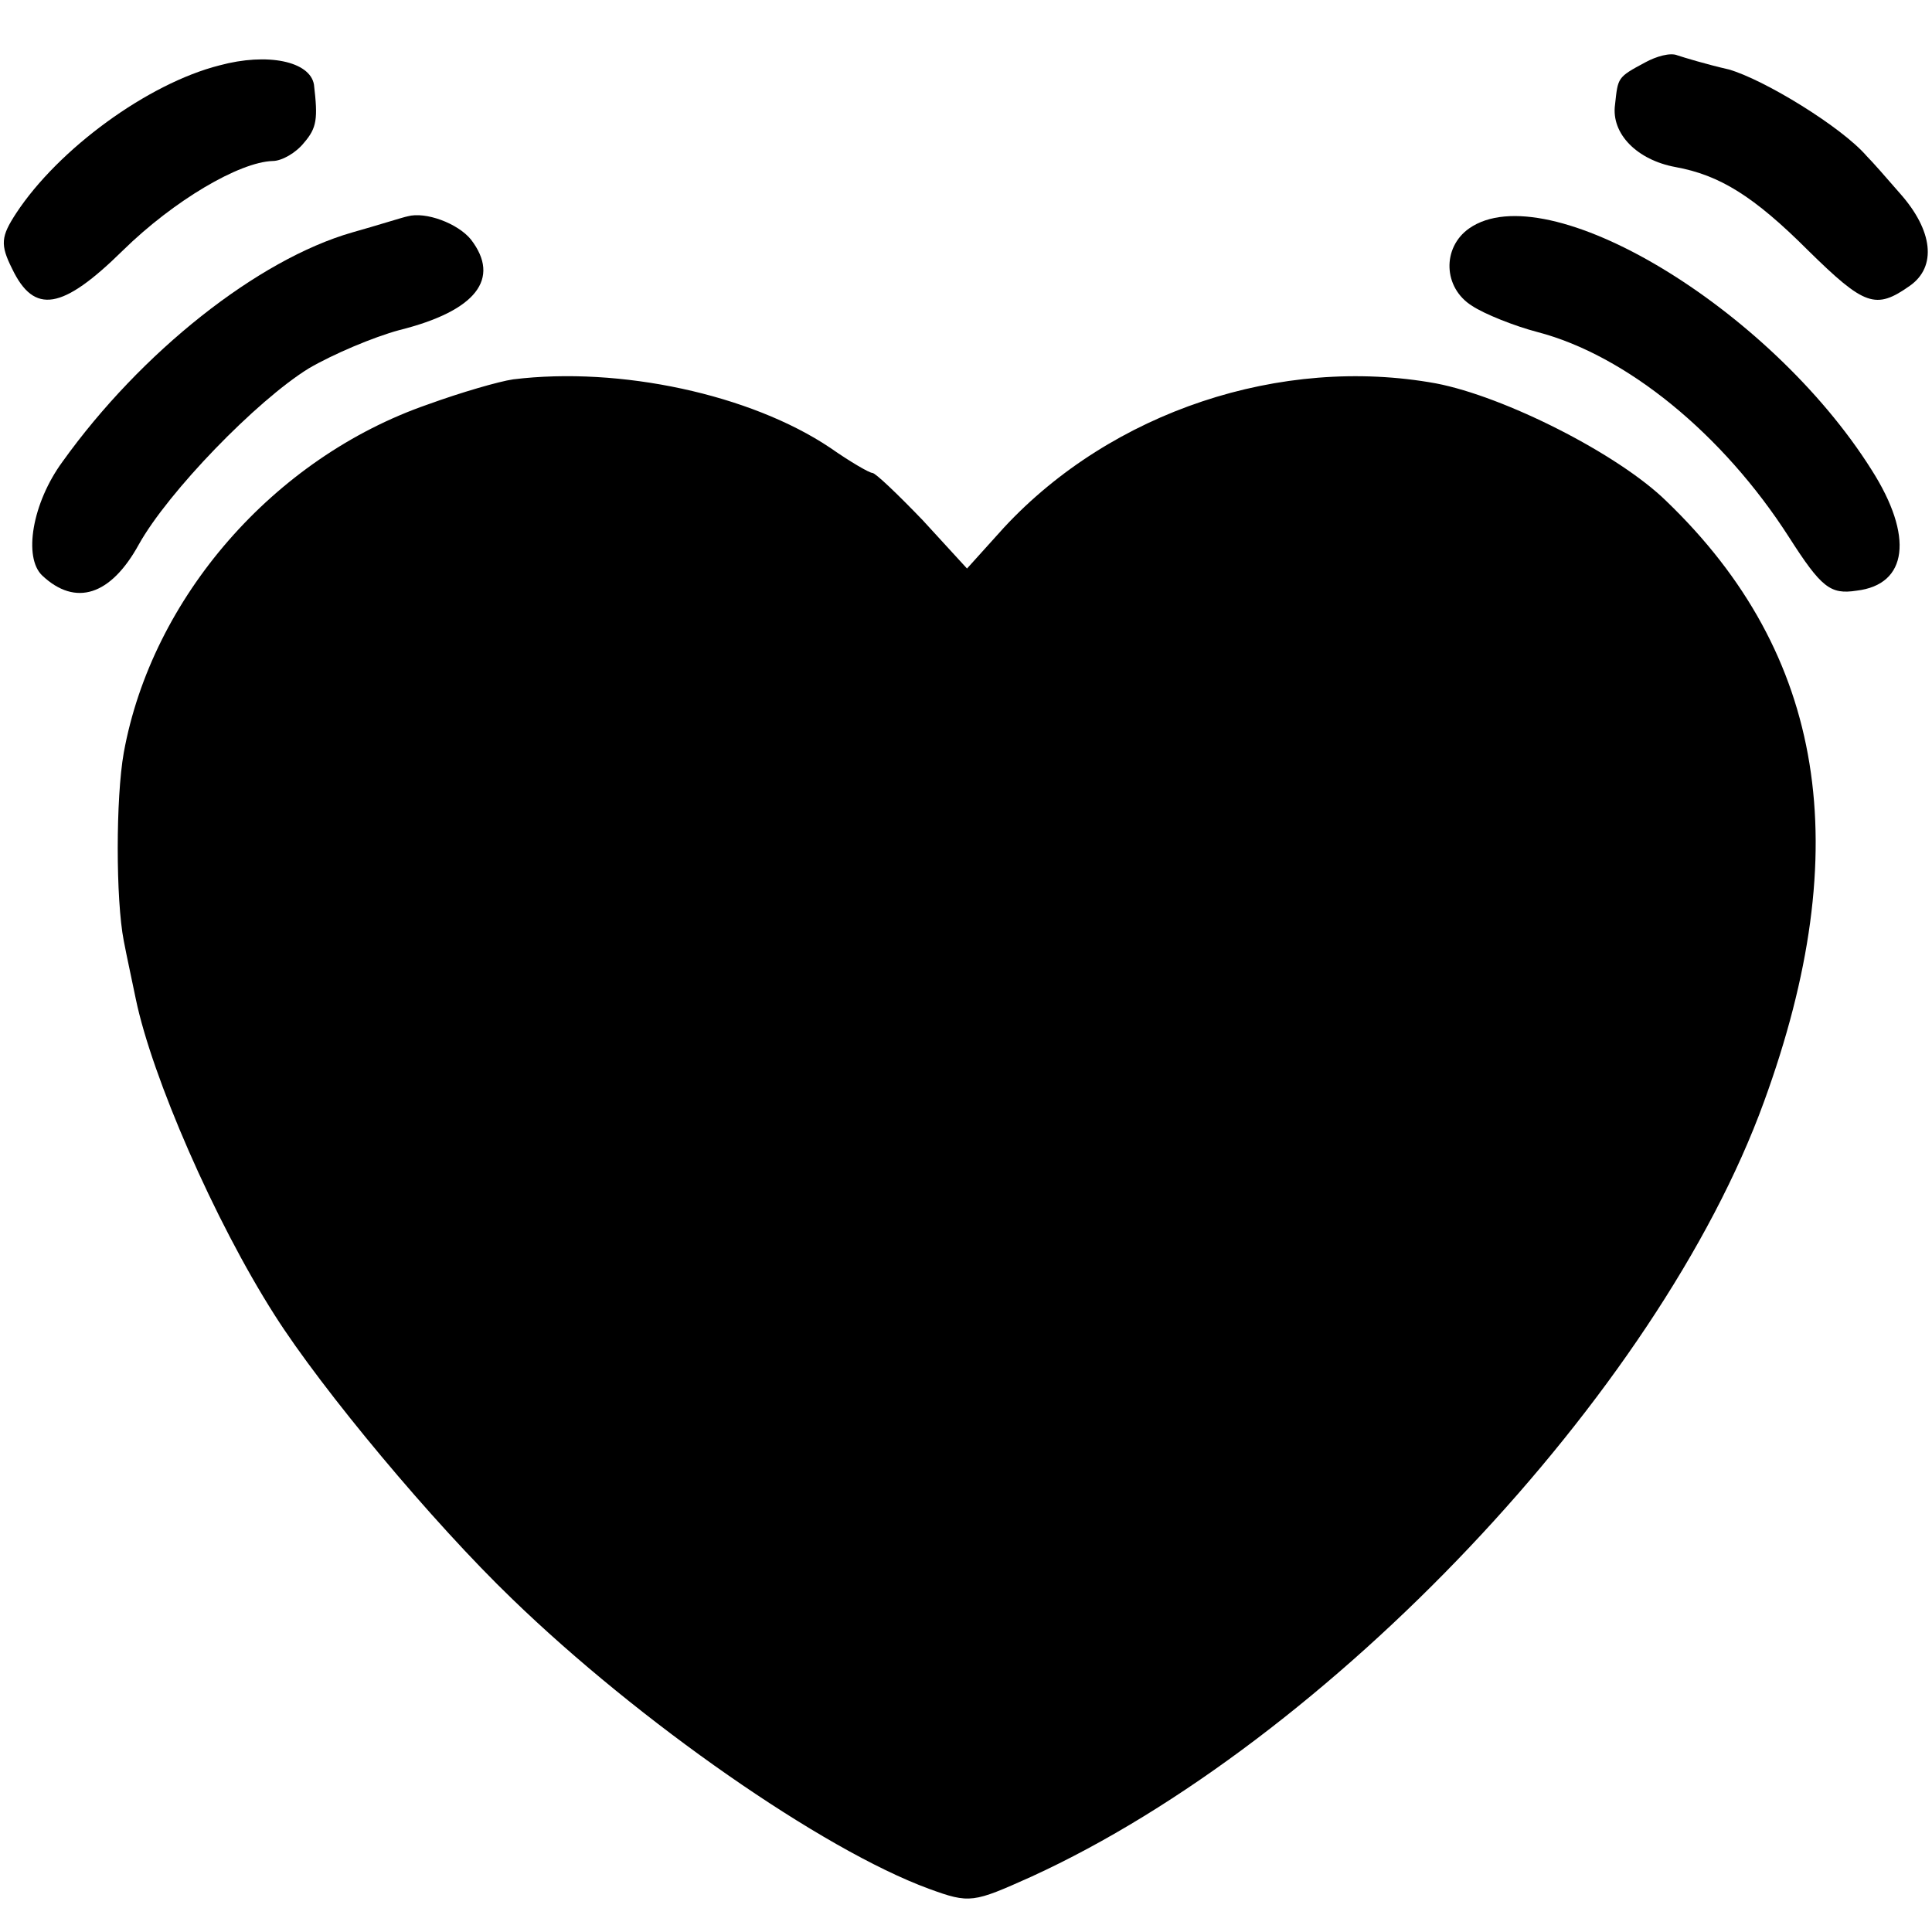 <?xml version="1.0" standalone="no"?>
<!DOCTYPE svg PUBLIC "-//W3C//DTD SVG 20010904//EN"
 "http://www.w3.org/TR/2001/REC-SVG-20010904/DTD/svg10.dtd">
<svg version="1.0" xmlns="http://www.w3.org/2000/svg"
 width="192pt" height="192pt" viewBox="0 0 192 192"
 preserveAspectRatio="xMidYMid meet">
<g transform="translate(0,192) scale(0.1,-0.1)"
fill="#000000" stroke="none">
<path d="M218 1855 c-71 -18 -160 -83 -202 -147 -15 -23 -16 -31 -4 -55 22
-46 50 -41 110 18 51 50 116 88 149 89 9 0 23 8 31 18 13 15 14 24 10 58 -4
23 -46 32 -94 19z"/>
<path d="M1635 1858 c-28 -15 -27 -15 -30 -42 -4 -29 22 -55 60 -62 44 -8 78
-29 132 -83 56 -55 67 -59 101 -35 27 19 23 55 -10 92 -13 15 -27 31 -33 37
-25 29 -102 76 -137 86 -22 5 -45 12 -51 14 -7 3 -21 -1 -32 -7z"/>
<path d="M405 1705 c-5 -1 -30 -9 -55 -16 -94 -27 -210 -119 -288 -228 -30
-41 -39 -95 -20 -113 33 -31 68 -20 96 31 29 52 117 143 169 175 24 14 64 31
90 38 76 19 101 51 71 90 -13 16 -45 28 -63 23z"/>
<path d="M1460 1693 c-27 -19 -26 -59 3 -77 12 -8 42 -20 65 -26 88 -23 184
-101 250 -204 32 -50 41 -57 67 -53 51 6 57 54 15 120 -102 162 -323 294 -400
240z"/>
<path d="M510 1543 c-14 -2 -52 -13 -85 -25 -153 -53 -274 -192 -302 -346 -8
-45 -8 -146 0 -187 3 -16 9 -43 12 -58 16 -77 78 -220 138 -314 47 -74 157
-206 236 -282 126 -122 308 -249 414 -288 41 -15 44 -14 102 12 295 135 623
481 728 770 92 252 61 445 -97 597 -48 47 -161 104 -229 117 -154 28 -322 -28
-429 -143 l-37 -41 -44 48 c-25 26 -47 47 -50 47 -3 0 -22 11 -42 25 -79 53
-209 81 -315 68z"/>
</g>
</svg>
